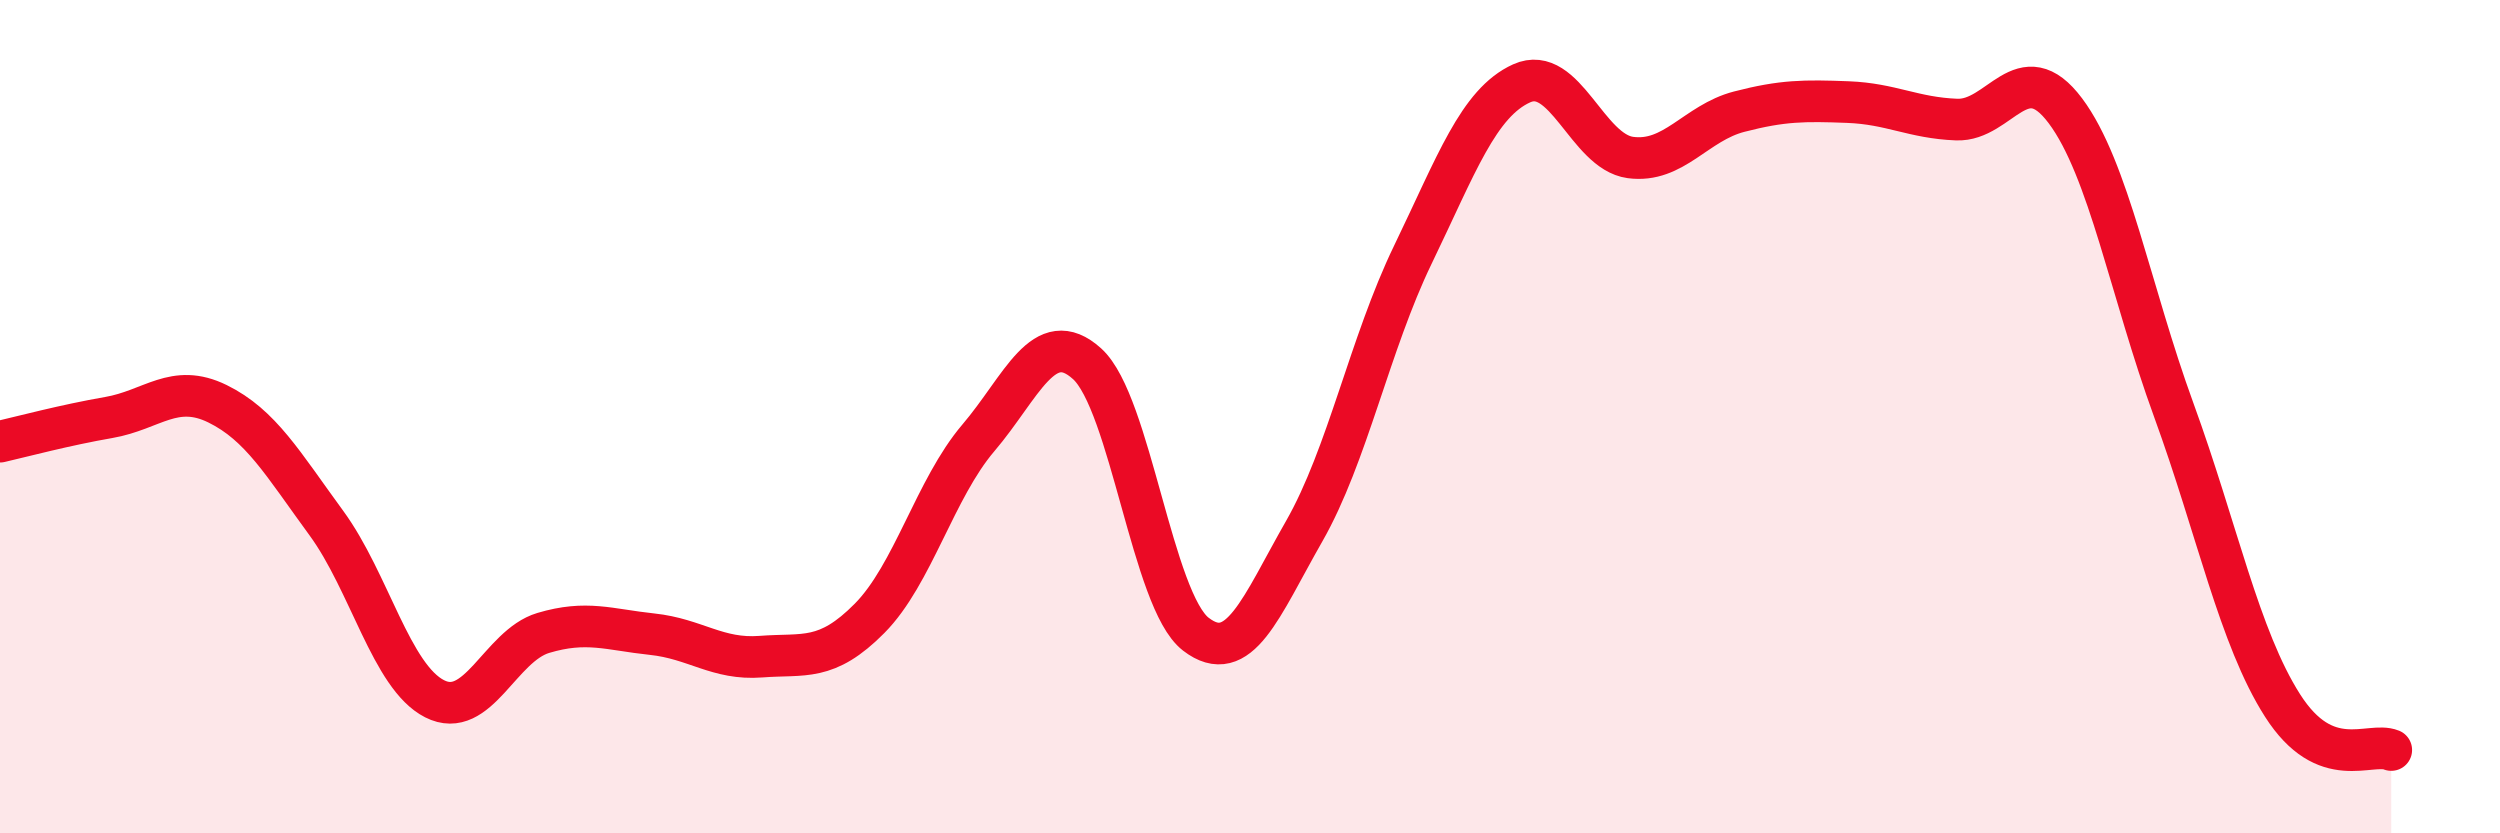 
    <svg width="60" height="20" viewBox="0 0 60 20" xmlns="http://www.w3.org/2000/svg">
      <path
        d="M 0,10.6 C 0.52,10.48 1.57,10.2 2.61,10.02 C 3.65,9.84 4.18,9.18 5.22,9.69 C 6.26,10.2 6.79,11.13 7.83,12.55 C 8.87,13.97 9.39,16.24 10.43,16.77 C 11.47,17.3 12,15.5 13.04,15.19 C 14.08,14.88 14.61,15.11 15.65,15.22 C 16.69,15.33 17.22,15.84 18.26,15.76 C 19.3,15.68 19.83,15.89 20.87,14.84 C 21.91,13.79 22.44,11.73 23.48,10.51 C 24.52,9.29 25.05,7.79 26.09,8.73 C 27.13,9.67 27.66,14.42 28.7,15.22 C 29.74,16.02 30.26,14.57 31.3,12.75 C 32.34,10.93 32.87,8.26 33.91,6.11 C 34.95,3.96 35.48,2.47 36.52,2 C 37.56,1.53 38.09,3.64 39.13,3.78 C 40.17,3.92 40.7,2.95 41.74,2.68 C 42.78,2.41 43.31,2.41 44.35,2.45 C 45.39,2.49 45.92,2.83 46.96,2.87 C 48,2.91 48.53,1.27 49.57,2.66 C 50.61,4.05 51.13,6.99 52.17,9.84 C 53.21,12.69 53.74,15.3 54.78,16.93 C 55.82,18.56 56.87,17.79 57.39,18L57.39 20L0 20Z"
        fill="#EB0A25"
        opacity="0.1"
        stroke-linecap="round"
        stroke-linejoin="round"
      />
      <path
        d="M 0,10.6 C 0.52,10.48 1.57,10.2 2.61,10.02 C 3.65,9.84 4.18,9.18 5.22,9.69 C 6.26,10.2 6.79,11.13 7.83,12.55 C 8.87,13.97 9.39,16.24 10.43,16.77 C 11.47,17.3 12,15.5 13.04,15.19 C 14.08,14.88 14.61,15.11 15.65,15.22 C 16.69,15.33 17.22,15.84 18.26,15.76 C 19.3,15.68 19.83,15.89 20.87,14.84 C 21.91,13.79 22.44,11.73 23.48,10.51 C 24.52,9.29 25.05,7.79 26.09,8.73 C 27.13,9.67 27.66,14.42 28.7,15.22 C 29.74,16.02 30.26,14.57 31.3,12.75 C 32.34,10.93 32.87,8.26 33.91,6.11 C 34.95,3.96 35.48,2.47 36.52,2 C 37.56,1.53 38.09,3.64 39.13,3.78 C 40.17,3.92 40.7,2.95 41.74,2.68 C 42.78,2.41 43.31,2.41 44.35,2.45 C 45.39,2.49 45.92,2.83 46.96,2.87 C 48,2.91 48.53,1.27 49.57,2.66 C 50.61,4.05 51.13,6.99 52.17,9.84 C 53.21,12.69 53.74,15.3 54.78,16.93 C 55.82,18.56 56.87,17.79 57.39,18"
        stroke="#EB0A25"
        stroke-width="1"
        fill="none"
        stroke-linecap="round"
        stroke-linejoin="round"
      />
    </svg>
  